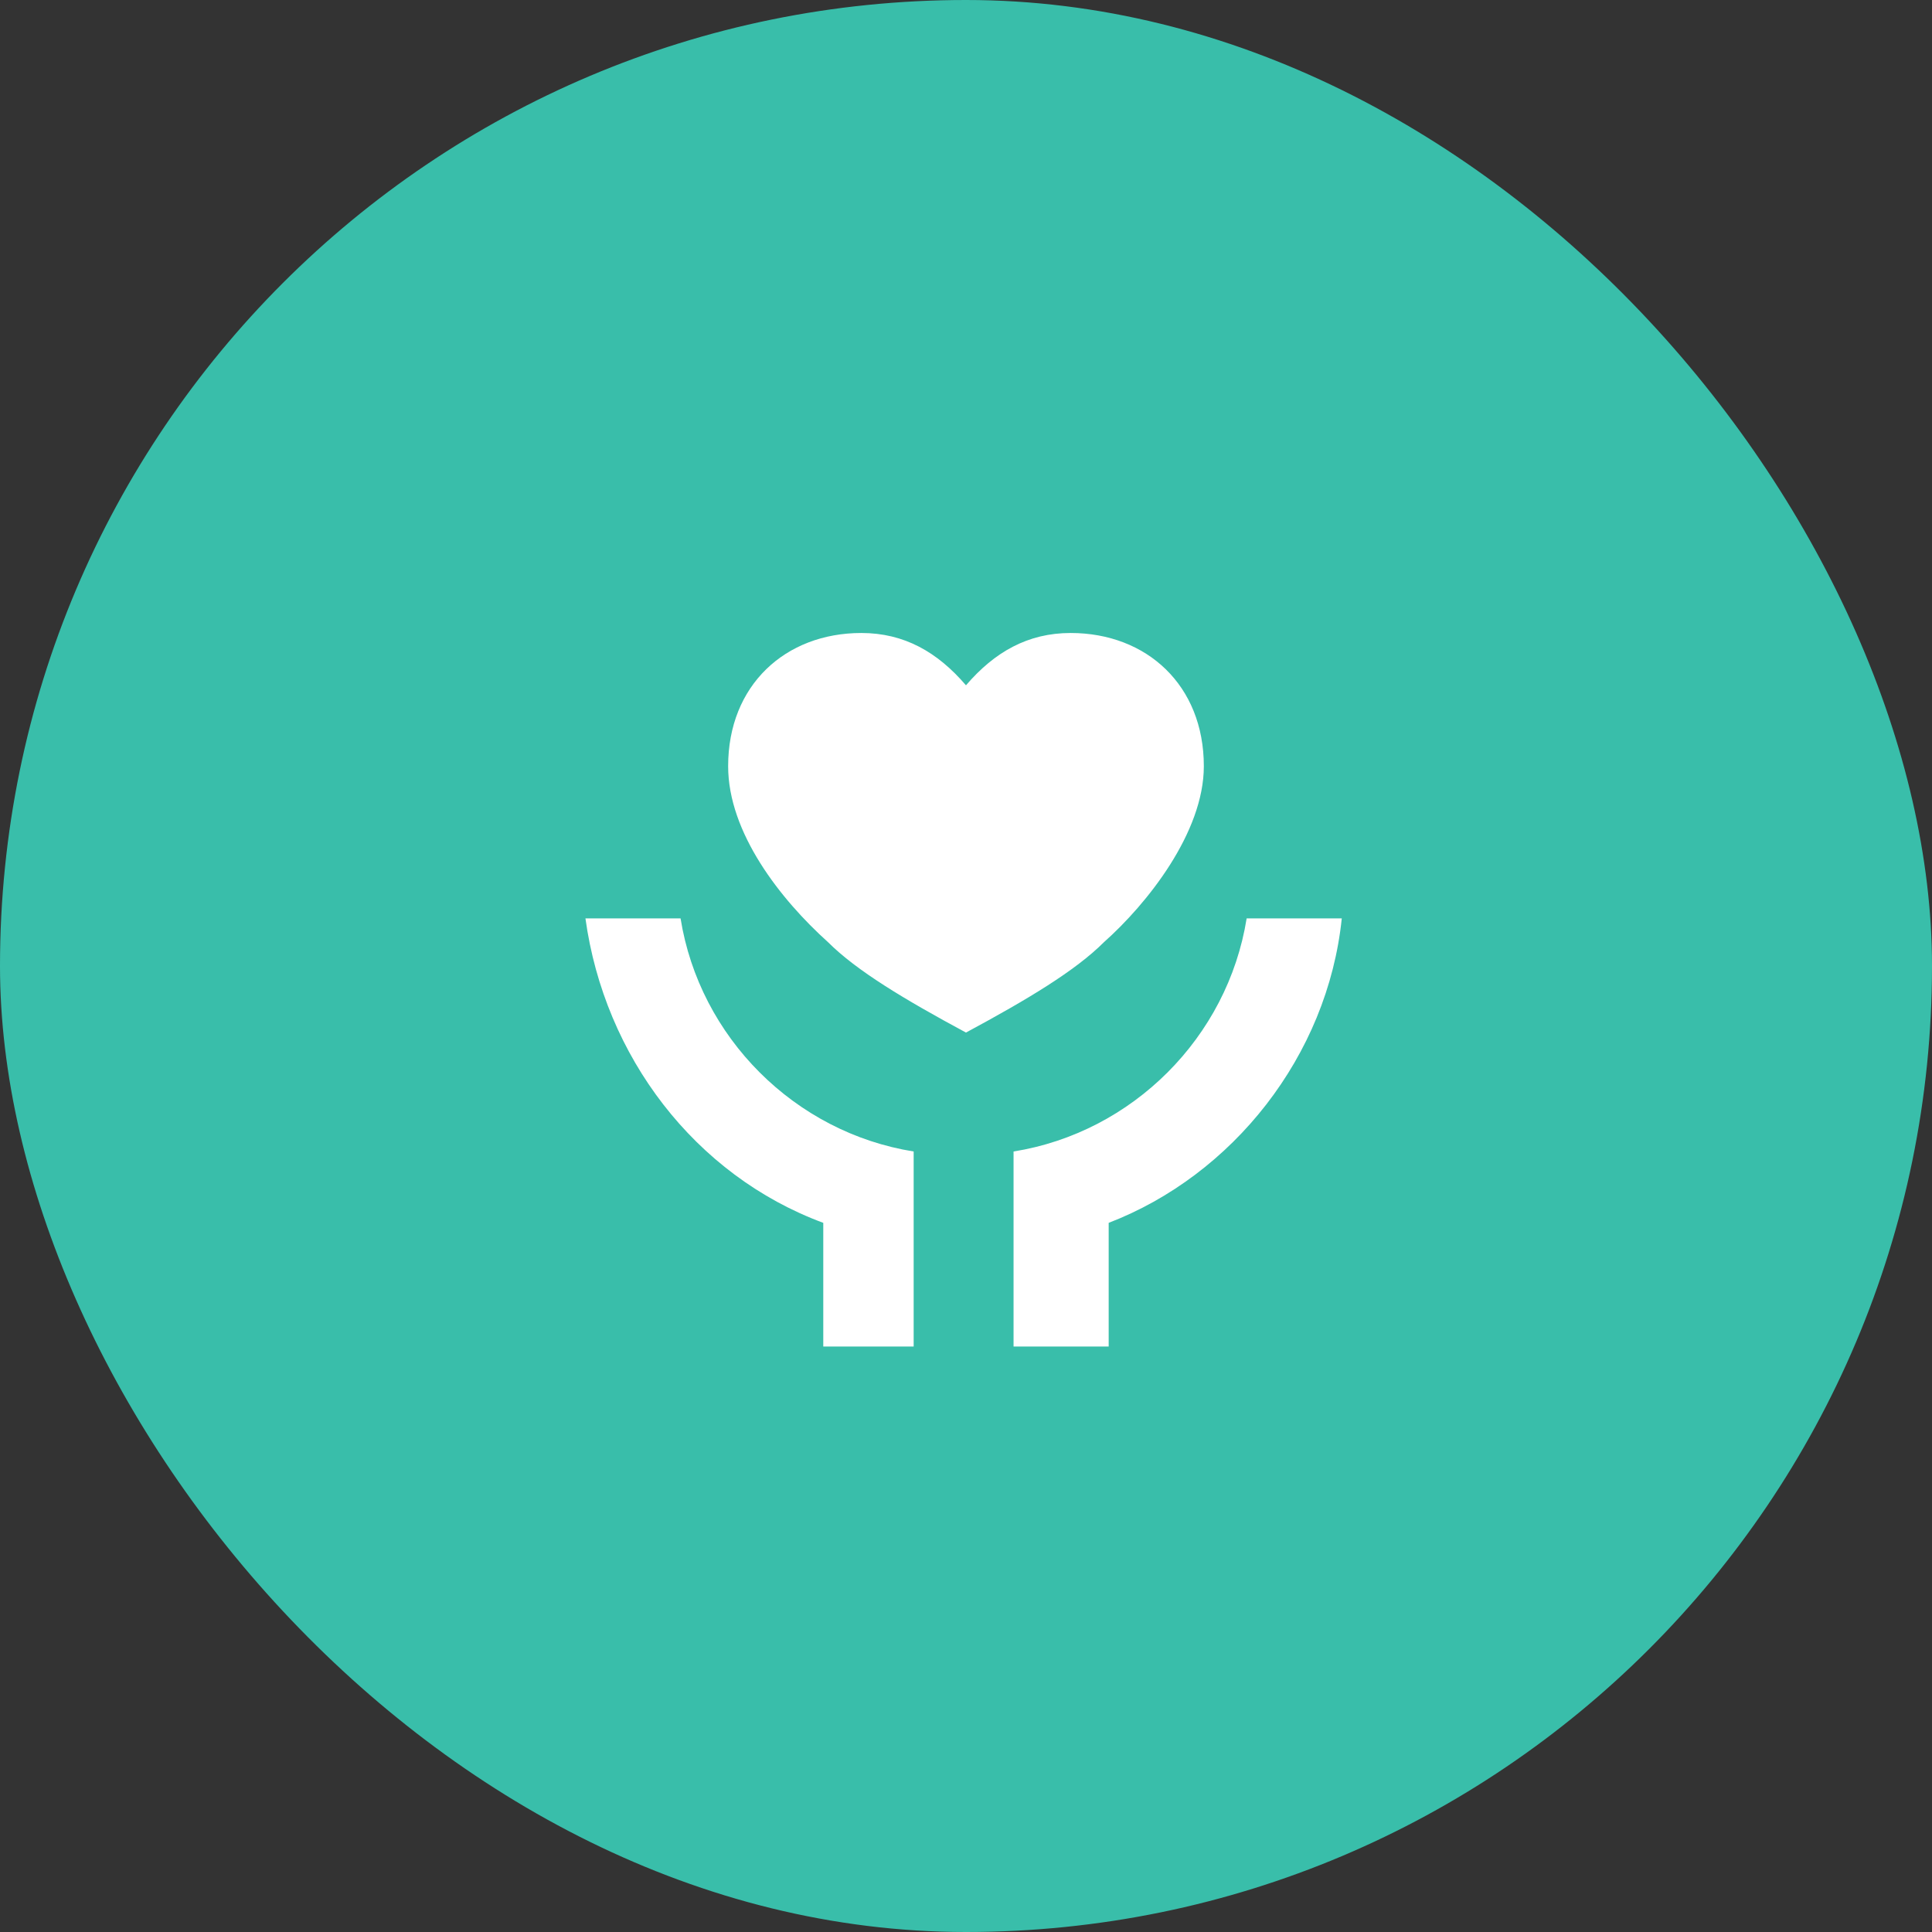 <svg width="88" height="88" viewBox="0 0 88 88" fill="none" xmlns="http://www.w3.org/2000/svg">
<rect x="0" y="0" width="88" height="88" fill="#333333" stroke="none"/>
<rect width="88" height="88" rx="44" fill="#39BEAA"/>
<path d="M50.499 55.699V61.332H46.166V52.449C51.583 51.582 55.916 47.249 56.783 41.832H61.116C60.466 48.115 56.133 53.532 50.499 55.699ZM37.499 55.699C31.649 53.532 27.533 48.115 26.666 41.832H30.999C31.866 47.249 36.199 51.582 41.616 52.449V61.332H37.499V55.699ZM48.766 28.832C52.233 28.832 54.833 31.215 54.833 34.899C54.833 37.932 52.233 41.182 50.283 42.915C48.983 44.215 46.816 45.515 43.999 47.032C41.183 45.515 39.016 44.215 37.716 42.915C35.549 40.965 33.166 37.932 33.166 34.899C33.166 31.215 35.766 28.832 39.233 28.832C41.183 28.832 42.699 29.699 43.999 31.215C45.299 29.699 46.816 28.832 48.766 28.832Z" fill="white"/>
</svg>
